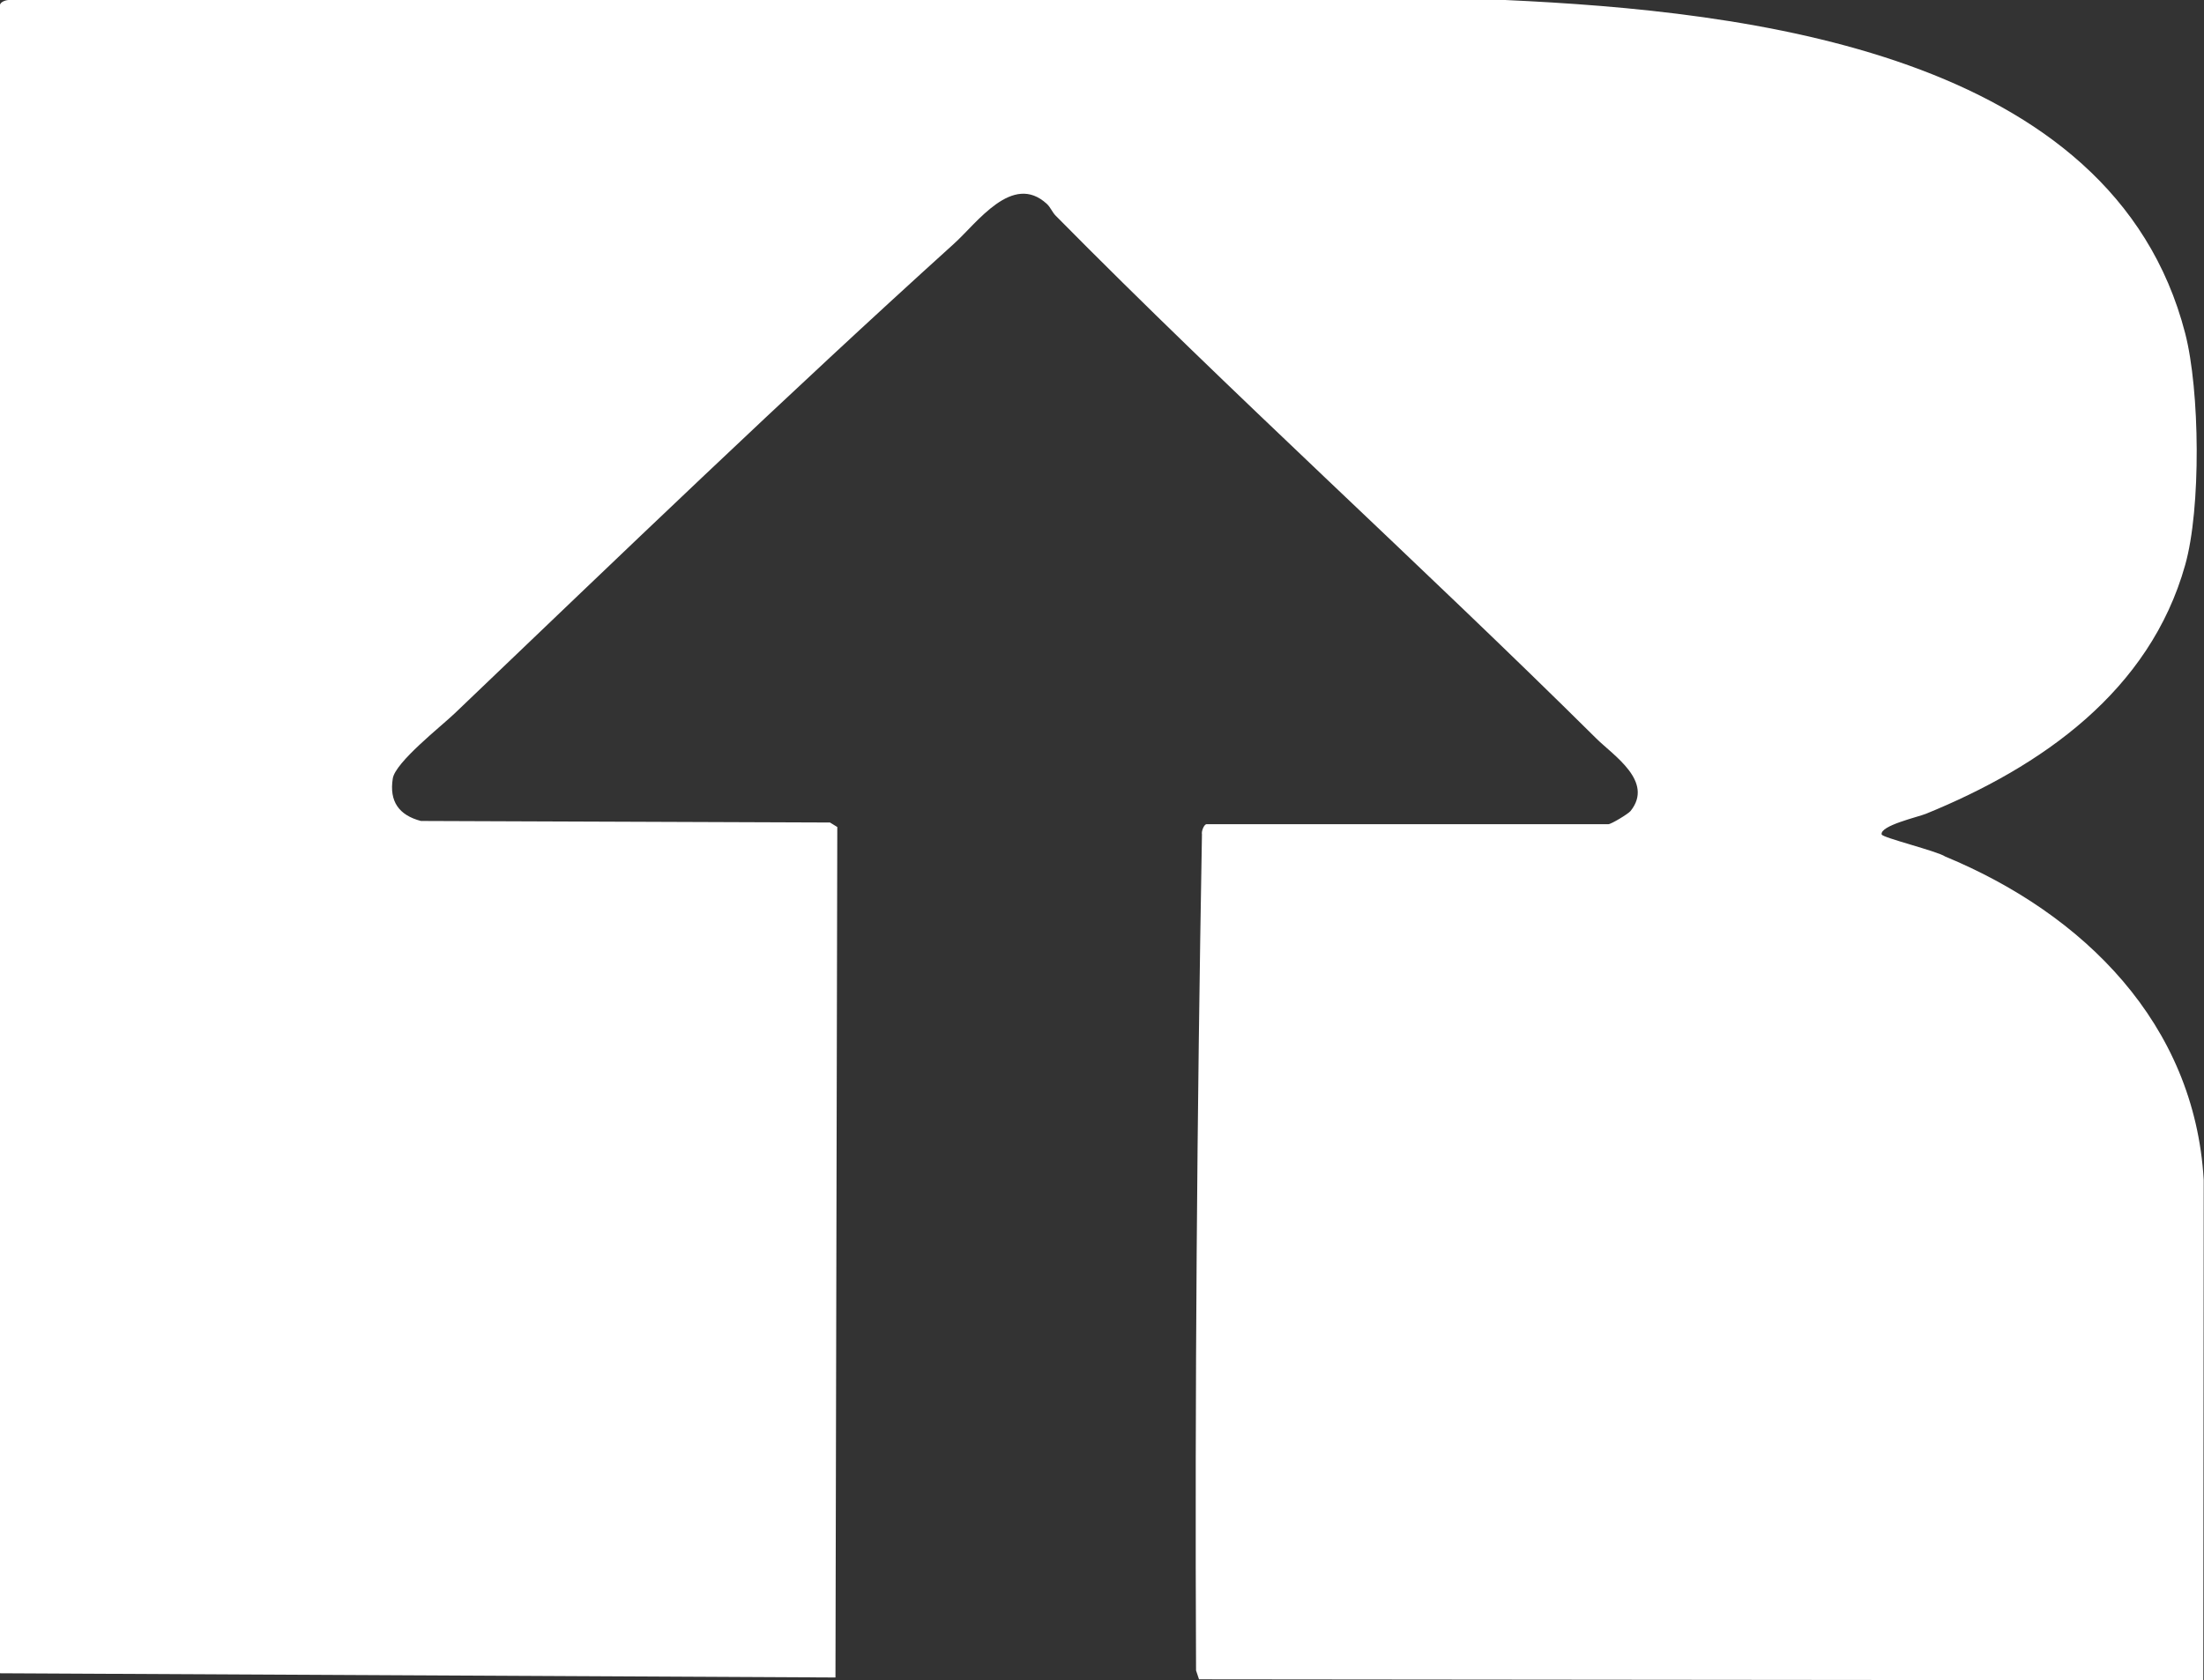 <?xml version="1.0" encoding="UTF-8"?>
<svg id="Layer_1" data-name="Layer 1" xmlns="http://www.w3.org/2000/svg" viewBox="0 0 156.78 119.56">
  <rect x="0" y="0" width="156.78" height="119.56" fill="#333333" stroke="none"/>
  <defs>
    <style>
      .cls-1 {
        fill: #fff;
      }
    </style>
  </defs>
  <path class="cls-1" d="M0,.33C.07.1.48-.02.72,0h106.35c17.19.79,43.2,3.7,48.37,23.71,1.05,4.05,1.14,12.47,0,16.49-2.52,8.98-10.22,14.35-18.44,17.7-.56.23-3.28.84-3.15,1.47.05.23,3.97,1.19,4.52,1.57,9.85,4.08,17.74,11.89,18.39,23.01l-.03,35.6-71.44-.07-.21-.63c-.09-19.85.07-39.66.42-59.49-.05-.22.15-.72.33-.72h28.58c.2,0,1.41-.73,1.58-.94,1.68-2.1-1.22-3.95-2.43-5.15-12.65-12.54-25.93-24.51-38.46-37.2-.25-.25-.37-.6-.63-.84-2.45-2.27-4.97,1.36-6.62,2.84-12.03,10.88-23.78,22.2-35.51,33.41-.96.92-4.22,3.47-4.4,4.63-.26,1.63.44,2.61,2,3.02l29.1.11.52.32-.13,60.51-59.45-.3V.33Z"/>
</svg>